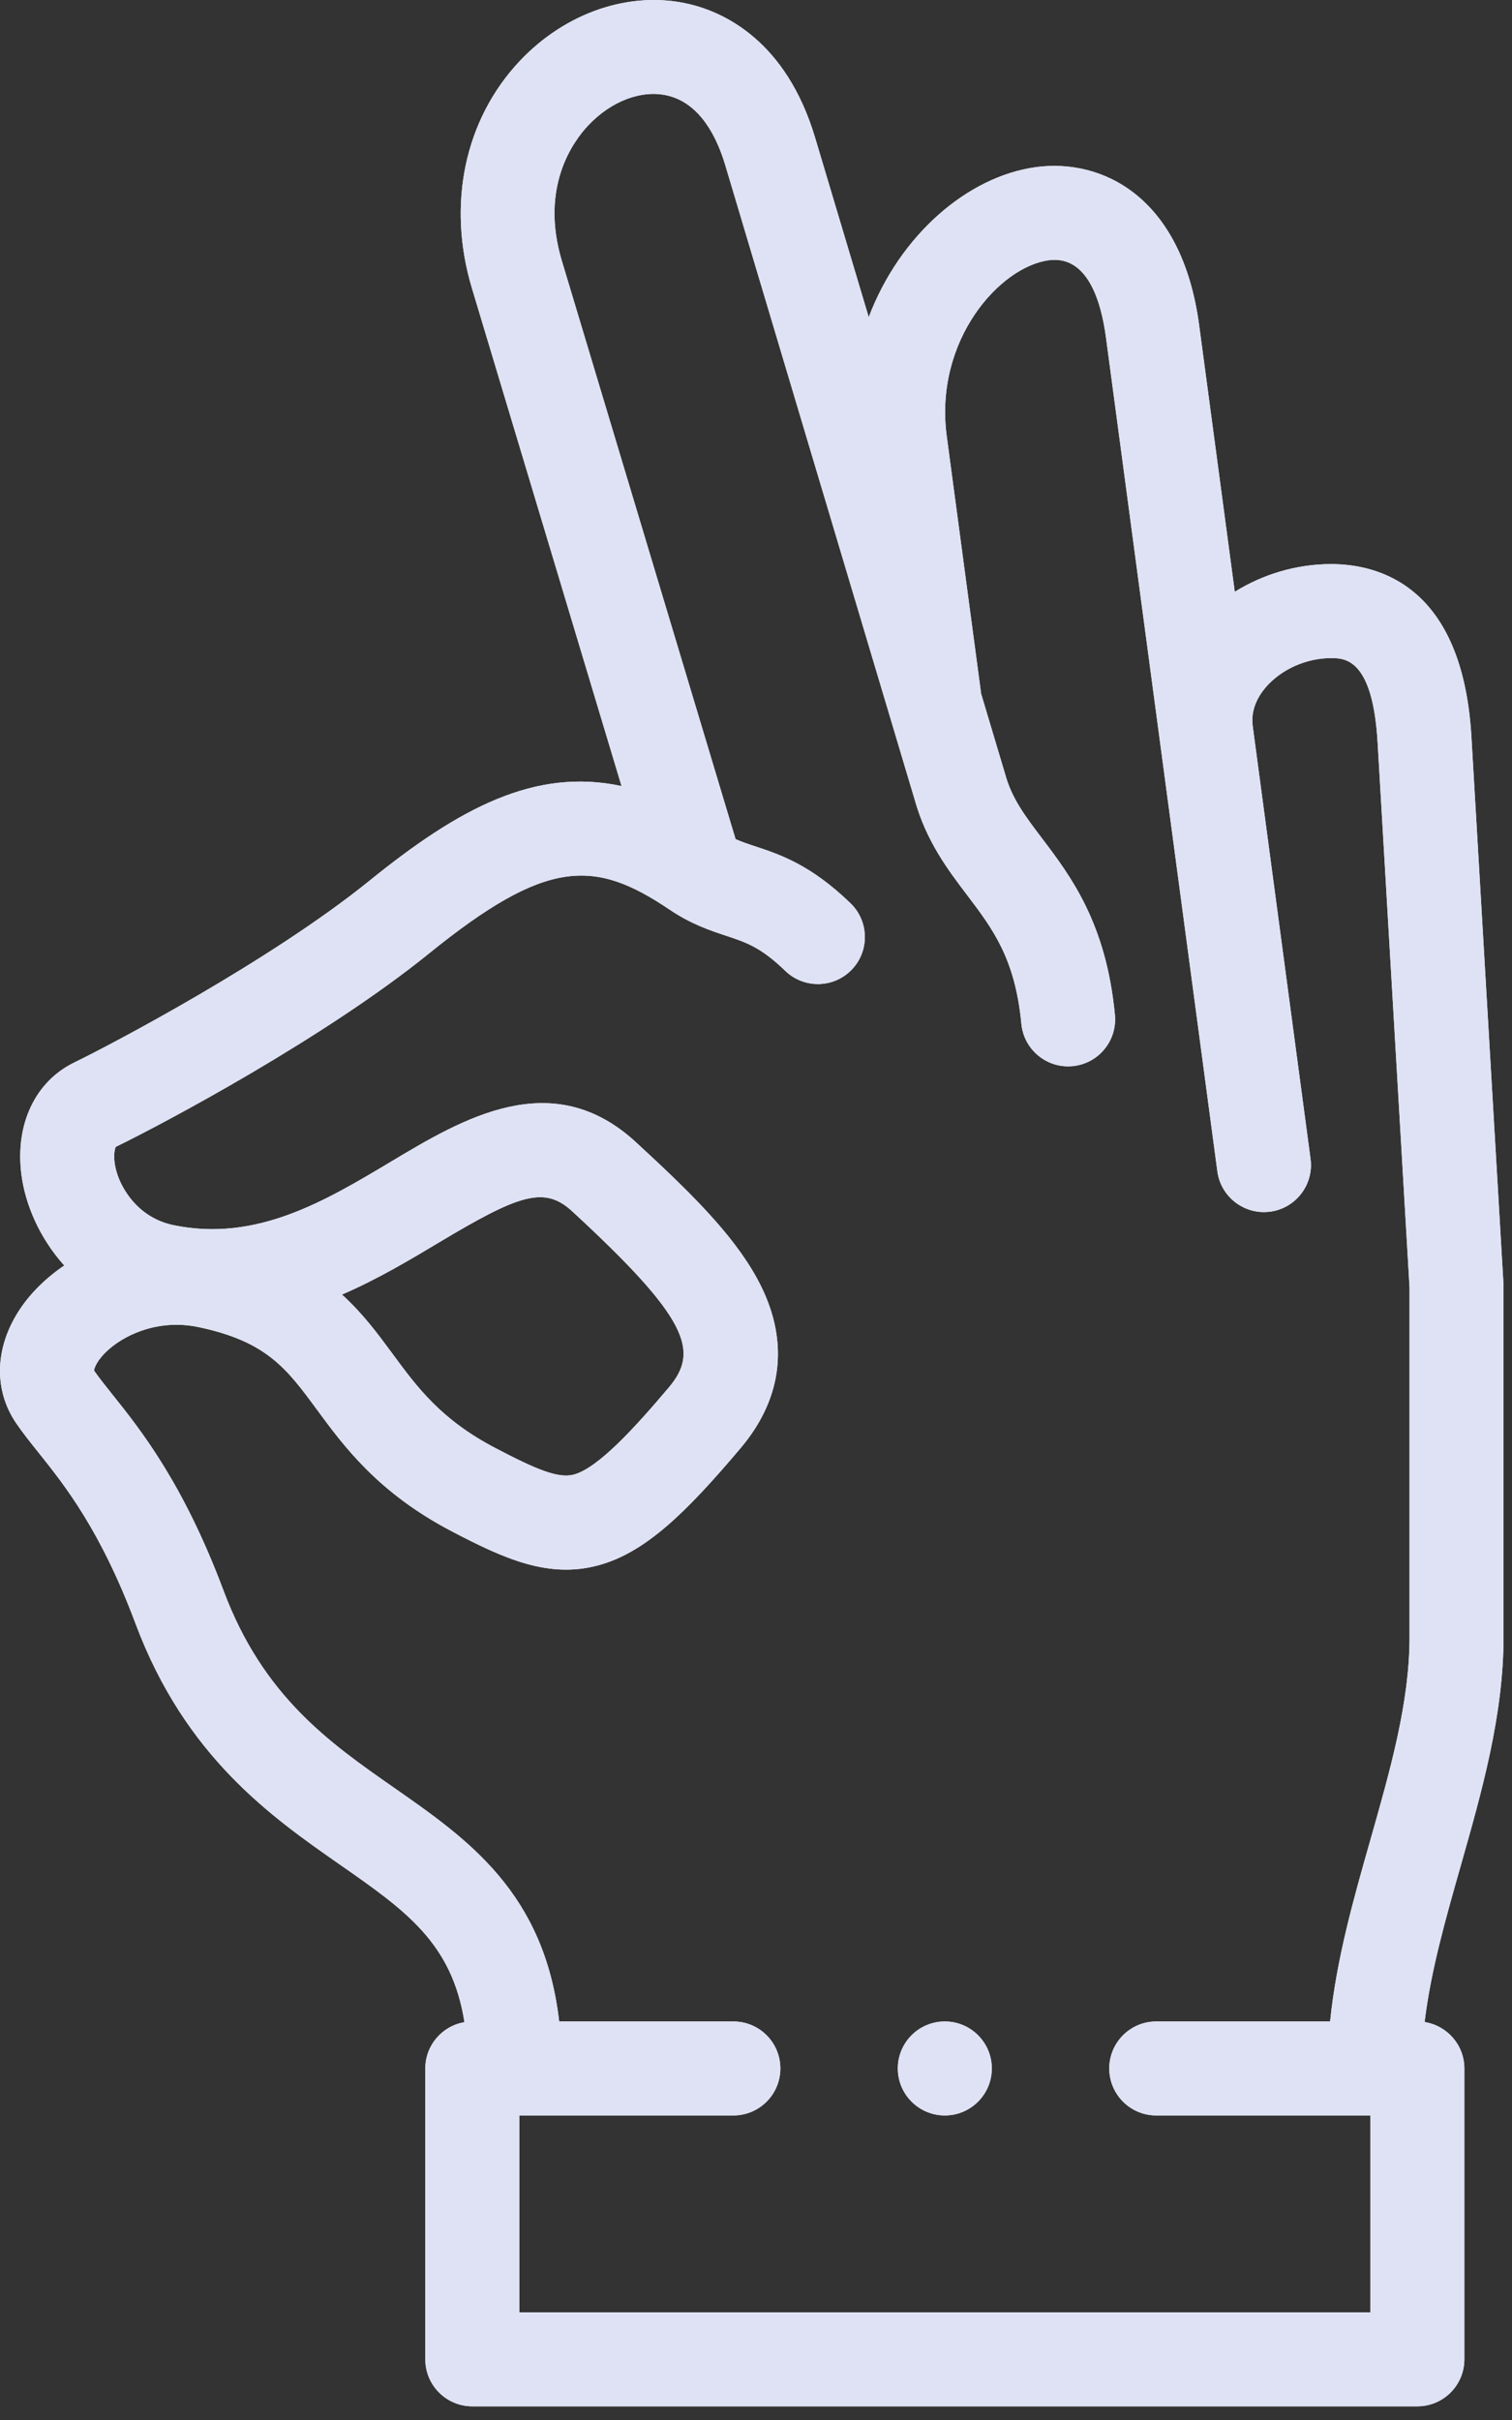 <svg width="45" height="72" viewBox="0 0 45 72" fill="none" xmlns="http://www.w3.org/2000/svg">
<rect x="0" y="0" width="45" height="72" fill="#333333" stroke="none"/>
<path d="M44.748 48.699V38.268C44.748 38.241 44.747 38.214 44.745 38.186L43.792 21.919C43.53 17.45 41.061 16.783 39.613 16.783C38.598 16.783 37.598 17.08 36.749 17.607L35.689 9.677C35.17 5.795 32.755 4.716 30.843 4.971C28.793 5.245 26.776 7.003 25.855 9.437L24.26 4.1C23.396 1.207 21.542 0.365 20.514 0.122C18.775 -0.29 16.843 0.358 15.47 1.814C13.829 3.555 13.296 6.081 14.044 8.57L18.498 23.387C15.924 22.834 13.666 24.042 11.004 26.197C8.063 28.578 3.319 31.074 2.21 31.612C1.053 32.174 0.449 33.444 0.635 34.928C0.748 35.831 1.176 36.833 1.913 37.651C1.365 38.023 0.916 38.469 0.6 38.941C-0.156 40.069 -0.2 41.342 0.482 42.344C0.679 42.633 0.907 42.918 1.149 43.22C1.926 44.192 2.991 45.524 4.034 48.307C5.518 52.268 8.07 54.048 10.121 55.479C12.072 56.839 13.453 57.805 13.823 60.164C13.162 60.275 12.658 60.849 12.658 61.541V70.195C12.658 70.967 13.284 71.593 14.056 71.593H42.183C42.956 71.593 43.582 70.967 43.582 70.195V61.541C43.582 60.842 43.068 60.265 42.399 60.161C42.58 58.654 43.017 57.114 43.476 55.503C44.101 53.306 44.748 51.035 44.748 48.699ZM40.785 68.797H15.455V62.939H21.827C22.599 62.939 23.225 62.313 23.225 61.541C23.225 60.769 22.599 60.143 21.827 60.143H16.642C16.2 56.309 13.927 54.723 11.721 53.185C9.809 51.851 7.831 50.472 6.653 47.325C5.454 44.125 4.177 42.529 3.332 41.473C3.12 41.207 2.936 40.977 2.798 40.776C2.804 40.706 2.889 40.448 3.253 40.134C3.796 39.664 4.777 39.247 5.905 39.483C7.938 39.91 8.532 40.716 9.43 41.936C10.244 43.042 11.258 44.417 13.455 45.565C15.013 46.379 16.323 46.971 17.802 46.573C19.201 46.198 20.416 45.009 22.043 43.083C23.332 41.556 23.502 39.812 22.533 38.04C21.787 36.674 20.457 35.394 18.925 33.982C16.437 31.689 13.773 33.283 11.633 34.564C9.666 35.74 7.632 36.957 5.173 36.453C4.06 36.224 3.63 35.307 3.525 35.031C3.341 34.547 3.399 34.207 3.446 34.121C4.903 33.412 9.68 30.867 12.764 28.371C16.276 25.527 17.696 25.557 19.933 27.066C20.57 27.496 21.141 27.685 21.6 27.837C22.206 28.037 22.643 28.181 23.37 28.884C23.924 29.421 24.81 29.407 25.347 28.852C25.884 28.297 25.869 27.412 25.314 26.875C24.128 25.727 23.213 25.424 22.478 25.181C22.256 25.108 22.071 25.046 21.892 24.966L16.723 7.765C16.064 5.574 17.051 4.215 17.505 3.733C18.194 3.002 19.1 2.661 19.868 2.843C20.845 3.075 21.338 4.09 21.581 4.9L27.223 23.792C27.567 25.026 28.211 25.876 28.781 26.627C29.549 27.641 30.213 28.517 30.398 30.46C30.467 31.184 31.076 31.726 31.788 31.726C31.833 31.726 31.878 31.724 31.923 31.72C32.691 31.647 33.255 30.964 33.182 30.195C32.922 27.461 31.861 26.062 31.009 24.938C30.509 24.279 30.114 23.758 29.915 23.034C29.913 23.024 29.91 23.015 29.907 23.005L29.201 20.643L28.177 12.98C27.796 10.127 29.752 7.939 31.213 7.743C32.347 7.592 32.766 8.913 32.917 10.048L36.231 34.849C36.325 35.552 36.926 36.062 37.616 36.062C37.677 36.062 37.74 36.058 37.803 36.05C38.568 35.947 39.106 35.244 39.004 34.479L37.285 21.617C37.211 21.107 37.456 20.698 37.674 20.445C38.136 19.912 38.878 19.58 39.612 19.58C40.015 19.58 40.853 19.58 41 22.083L41.951 38.309V48.699C41.951 50.644 41.385 52.632 40.786 54.737C40.286 56.493 39.773 58.297 39.587 60.143H34.412C33.64 60.143 33.014 60.769 33.014 61.541C33.014 62.313 33.64 62.939 34.412 62.939H40.785V68.797ZM10.177 38.516C11.236 38.06 12.195 37.486 13.069 36.963C15.438 35.546 16.198 35.271 17.03 36.039C20.516 39.251 20.814 40.204 19.906 41.279C18.916 42.452 17.805 43.677 17.078 43.872C16.615 43.996 15.959 43.718 14.75 43.086C13.126 42.238 12.425 41.286 11.682 40.278C11.253 39.696 10.8 39.08 10.177 38.516Z" fill="white"/>
<path d="M44.748 48.699V38.268C44.748 38.241 44.747 38.214 44.745 38.186L43.792 21.919C43.53 17.45 41.061 16.783 39.613 16.783C38.598 16.783 37.598 17.08 36.749 17.607L35.689 9.677C35.17 5.795 32.755 4.716 30.843 4.971C28.793 5.245 26.776 7.003 25.855 9.437L24.26 4.1C23.396 1.207 21.542 0.365 20.514 0.122C18.775 -0.29 16.843 0.358 15.47 1.814C13.829 3.555 13.296 6.081 14.044 8.57L18.498 23.387C15.924 22.834 13.666 24.042 11.004 26.197C8.063 28.578 3.319 31.074 2.21 31.612C1.053 32.174 0.449 33.444 0.635 34.928C0.748 35.831 1.176 36.833 1.913 37.651C1.365 38.023 0.916 38.469 0.6 38.941C-0.156 40.069 -0.2 41.342 0.482 42.344C0.679 42.633 0.907 42.918 1.149 43.22C1.926 44.192 2.991 45.524 4.034 48.307C5.518 52.268 8.07 54.048 10.121 55.479C12.072 56.839 13.453 57.805 13.823 60.164C13.162 60.275 12.658 60.849 12.658 61.541V70.195C12.658 70.967 13.284 71.593 14.056 71.593H42.183C42.956 71.593 43.582 70.967 43.582 70.195V61.541C43.582 60.842 43.068 60.265 42.399 60.161C42.58 58.654 43.017 57.114 43.476 55.503C44.101 53.306 44.748 51.035 44.748 48.699ZM40.785 68.797H15.455V62.939H21.827C22.599 62.939 23.225 62.313 23.225 61.541C23.225 60.769 22.599 60.143 21.827 60.143H16.642C16.2 56.309 13.927 54.723 11.721 53.185C9.809 51.851 7.831 50.472 6.653 47.325C5.454 44.125 4.177 42.529 3.332 41.473C3.12 41.207 2.936 40.977 2.798 40.776C2.804 40.706 2.889 40.448 3.253 40.134C3.796 39.664 4.777 39.247 5.905 39.483C7.938 39.91 8.532 40.716 9.43 41.936C10.244 43.042 11.258 44.417 13.455 45.565C15.013 46.379 16.323 46.971 17.802 46.573C19.201 46.198 20.416 45.009 22.043 43.083C23.332 41.556 23.502 39.812 22.533 38.04C21.787 36.674 20.457 35.394 18.925 33.982C16.437 31.689 13.773 33.283 11.633 34.564C9.666 35.74 7.632 36.957 5.173 36.453C4.06 36.224 3.63 35.307 3.525 35.031C3.341 34.547 3.399 34.207 3.446 34.121C4.903 33.412 9.68 30.867 12.764 28.371C16.276 25.527 17.696 25.557 19.933 27.066C20.57 27.496 21.141 27.685 21.6 27.837C22.206 28.037 22.643 28.181 23.37 28.884C23.924 29.421 24.81 29.407 25.347 28.852C25.884 28.297 25.869 27.412 25.314 26.875C24.128 25.727 23.213 25.424 22.478 25.181C22.256 25.108 22.071 25.046 21.892 24.966L16.723 7.765C16.064 5.574 17.051 4.215 17.505 3.733C18.194 3.002 19.1 2.661 19.868 2.843C20.845 3.075 21.338 4.09 21.581 4.9L27.223 23.792C27.567 25.026 28.211 25.876 28.781 26.627C29.549 27.641 30.213 28.517 30.398 30.46C30.467 31.184 31.076 31.726 31.788 31.726C31.833 31.726 31.878 31.724 31.923 31.72C32.691 31.647 33.255 30.964 33.182 30.195C32.922 27.461 31.861 26.062 31.009 24.938C30.509 24.279 30.114 23.758 29.915 23.034C29.913 23.024 29.91 23.015 29.907 23.005L29.201 20.643L28.177 12.98C27.796 10.127 29.752 7.939 31.213 7.743C32.347 7.592 32.766 8.913 32.917 10.048L36.231 34.849C36.325 35.552 36.926 36.062 37.616 36.062C37.677 36.062 37.74 36.058 37.803 36.05C38.568 35.947 39.106 35.244 39.004 34.479L37.285 21.617C37.211 21.107 37.456 20.698 37.674 20.445C38.136 19.912 38.878 19.58 39.612 19.58C40.015 19.58 40.853 19.58 41 22.083L41.951 38.309V48.699C41.951 50.644 41.385 52.632 40.786 54.737C40.286 56.493 39.773 58.297 39.587 60.143H34.412C33.64 60.143 33.014 60.769 33.014 61.541C33.014 62.313 33.64 62.939 34.412 62.939H40.785V68.797ZM10.177 38.516C11.236 38.06 12.195 37.486 13.069 36.963C15.438 35.546 16.198 35.271 17.03 36.039C20.516 39.251 20.814 40.204 19.906 41.279C18.916 42.452 17.805 43.677 17.078 43.872C16.615 43.996 15.959 43.718 14.75 43.086C13.126 42.238 12.425 41.286 11.682 40.278C11.253 39.696 10.8 39.08 10.177 38.516Z" fill="#DEE2F4"/>
<path d="M28.12 60.143H28.119C27.346 60.143 26.721 60.769 26.721 61.541C26.721 62.313 27.348 62.939 28.12 62.939C28.892 62.939 29.518 62.313 29.518 61.541C29.518 60.769 28.892 60.143 28.12 60.143Z" fill="white"/>
<path d="M28.12 60.143H28.119C27.346 60.143 26.721 60.769 26.721 61.541C26.721 62.313 27.348 62.939 28.12 62.939C28.892 62.939 29.518 62.313 29.518 61.541C29.518 60.769 28.892 60.143 28.12 60.143Z" fill="#DEE2F4"/>
</svg>
